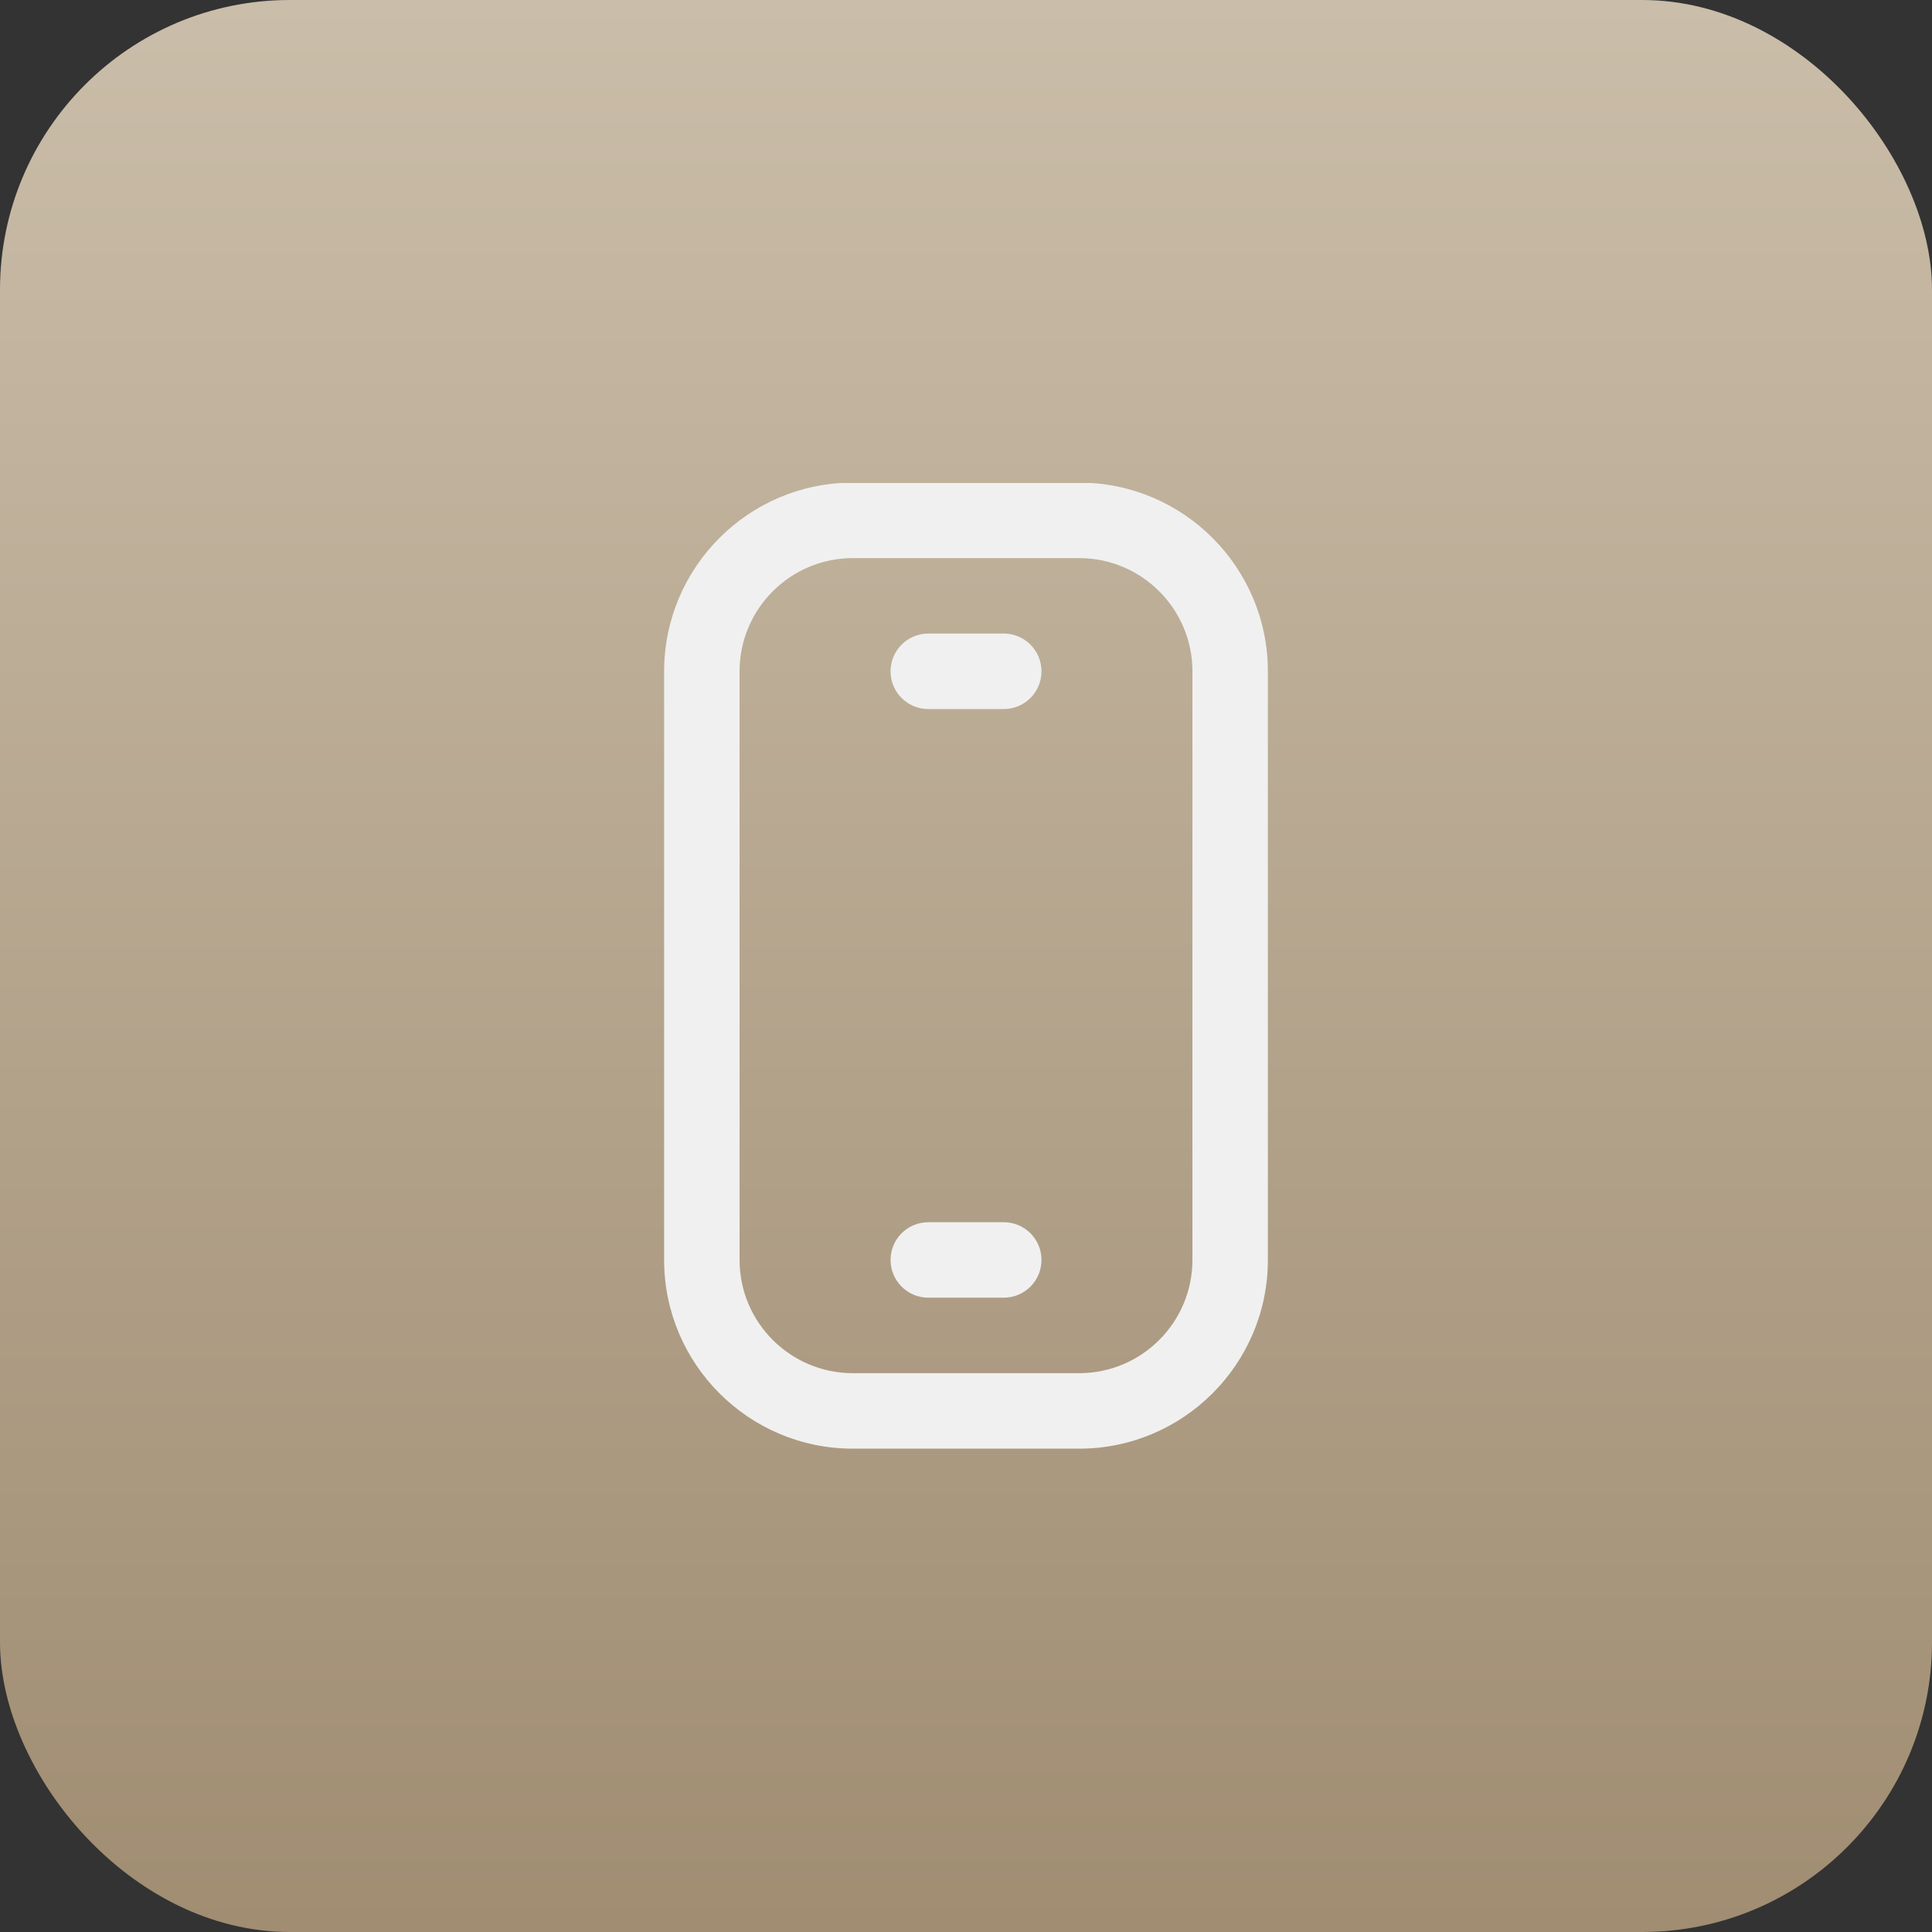 <?xml version="1.0" encoding="UTF-8"?> <svg xmlns="http://www.w3.org/2000/svg" width="40" height="40" viewBox="0 0 40 40" fill="none"><rect x="0" y="0" width="40" height="40" fill="#333333" stroke="none"/><rect width="40" height="40" rx="6" fill="url(#paint0_linear_8271_4328)"></rect><g clip-path="url(#clip0_8271_4328)"><path d="M22.344 29.993H17.656C15.502 29.993 13.75 28.24 13.75 26.086V13.899C13.75 11.745 15.502 9.992 17.656 9.992H22.344C24.498 9.992 26.25 11.745 26.25 13.899V26.086C26.25 28.24 24.498 29.993 22.344 29.993ZM17.656 11.555C16.364 11.555 15.312 12.606 15.312 13.899V26.086C15.312 27.379 16.364 28.43 17.656 28.43H22.344C23.636 28.43 24.688 27.379 24.688 26.086V13.899C24.688 12.606 23.636 11.555 22.344 11.555H17.656Z" fill="#F0F0F0"></path><path d="M20.781 26.867H19.219C18.787 26.867 18.438 26.517 18.438 26.086C18.438 25.654 18.787 25.305 19.219 25.305H20.781C21.213 25.305 21.563 25.654 21.563 26.086C21.563 26.517 21.213 26.867 20.781 26.867Z" fill="#F0F0F0"></path><path d="M20.781 14.68H19.219C18.787 14.68 18.438 14.33 18.438 13.899C18.438 13.467 18.787 13.117 19.219 13.117H20.781C21.213 13.117 21.563 13.467 21.563 13.899C21.563 14.33 21.213 14.68 20.781 14.68Z" fill="#F0F0F0"></path></g><defs><linearGradient id="paint0_linear_8271_4328" x1="20" y1="0" x2="20" y2="40" gradientUnits="userSpaceOnUse"><stop stop-color="#CABDA9"></stop><stop offset="1" stop-color="#A08D72"></stop></linearGradient><clipPath id="clip0_8271_4328"><rect width="20" height="20" fill="white" transform="translate(10 10)"></rect></clipPath></defs></svg> 